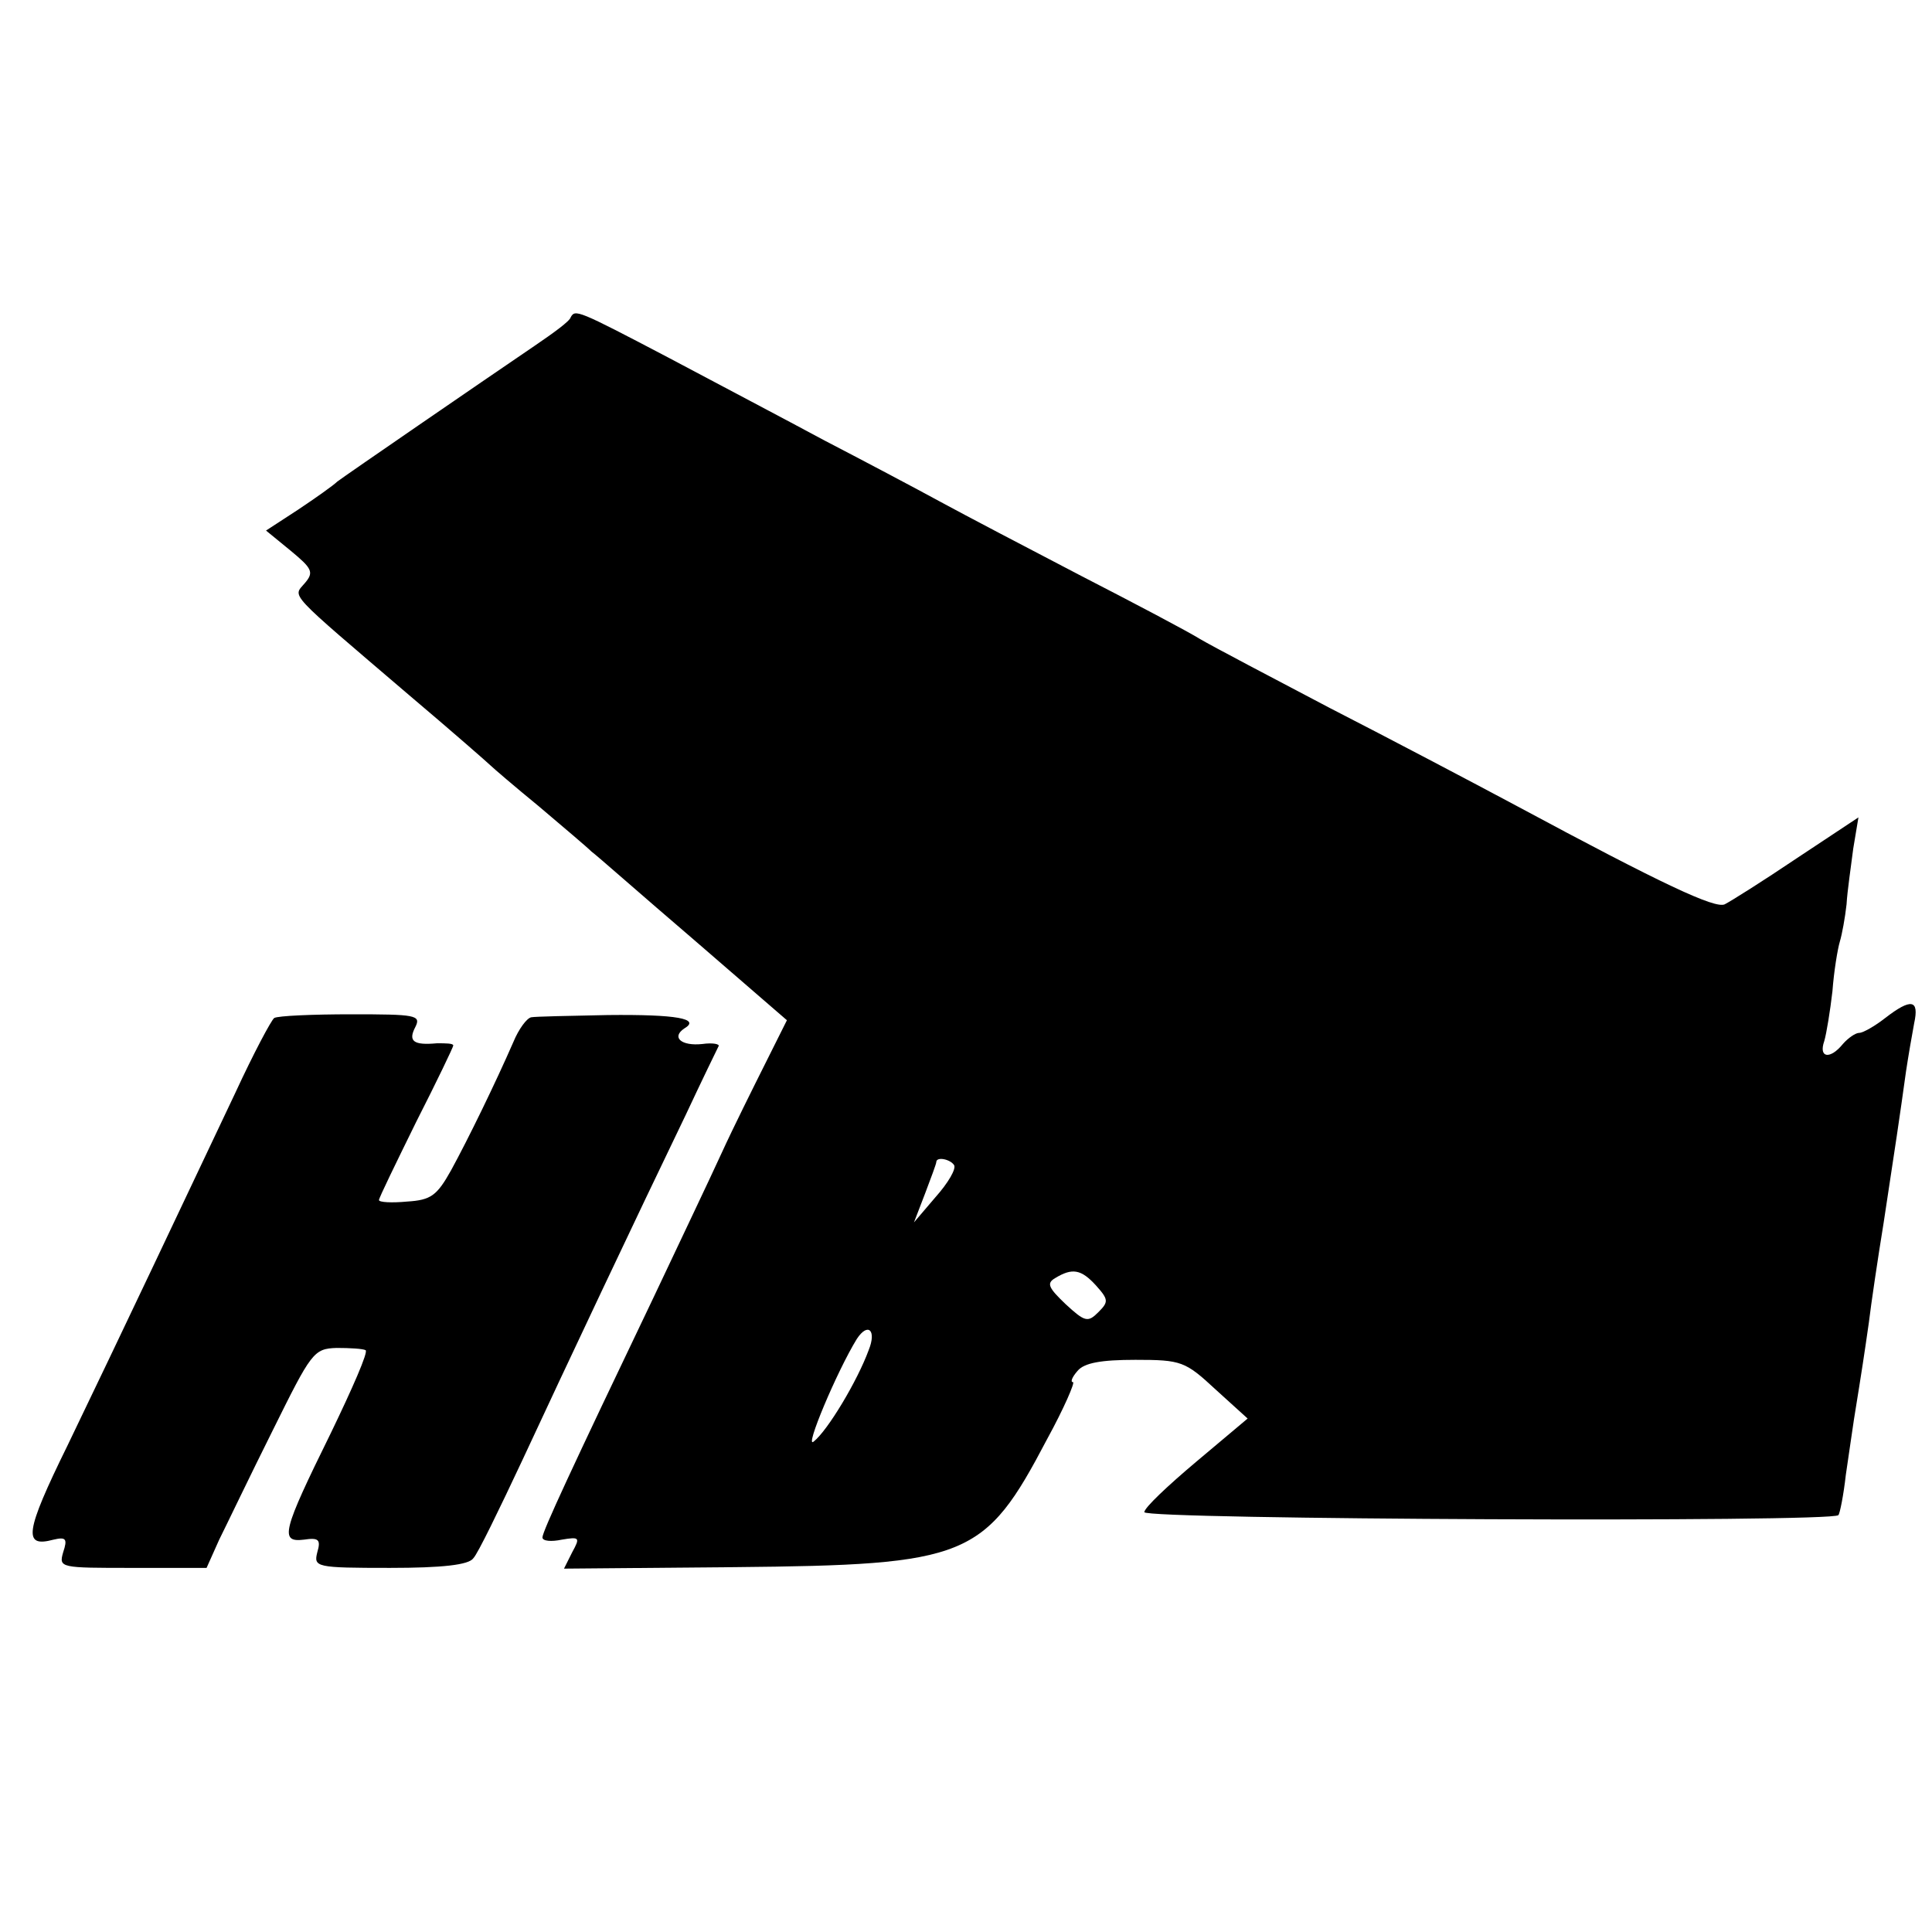 <?xml version="1.0" standalone="no"?>
<!DOCTYPE svg PUBLIC "-//W3C//DTD SVG 20010904//EN"
 "http://www.w3.org/TR/2001/REC-SVG-20010904/DTD/svg10.dtd">
<svg version="1.0" xmlns="http://www.w3.org/2000/svg"
 width="260pt" height="260pt" viewBox="0 0 260 260"
 preserveAspectRatio="xMidYMid meet">
<g transform="translate(0,260) scale(0.1,-0.1)"
fill="#000000" stroke="none">
<path d="M768 2173 c-1 -5 -23 -21 -48 -38 -75 -51 -254 -174 -266 -183 -5 -5
-29 -22 -53 -38 l-43 -28 33 -27 c29 -24 32 -29 19 -44 -16 -19 -25 -9 140
-150 58 -49 107 -92 110 -95 3 -3 32 -28 65 -55 33 -28 65 -55 71 -61 7 -5 68
-59 137 -118 l126 -109 -29 -58 c-16 -32 -43 -86 -59 -121 -16 -35 -57 -121
-91 -193 -111 -232 -150 -316 -150 -324 0 -5 12 -6 26 -3 24 4 25 3 14 -17
l-11 -22 229 2 c315 3 337 12 421 172 23 42 38 77 35 77 -4 0 -1 7 6 15 9 11
32 15 78 15 62 0 67 -2 108 -40 l43 -39 -69 -58 c-38 -32 -70 -62 -70 -68 0
-10 925 -14 934 -4 2 2 7 27 10 54 4 28 9 61 11 75 11 68 14 88 20 130 3 25
12 86 20 135 15 98 22 145 30 203 3 20 8 49 11 65 7 32 -4 34 -39 7 -14 -11
-30 -20 -35 -20 -5 0 -15 -7 -22 -15 -17 -21 -33 -19 -25 4 3 10 8 41 11 67 2
27 7 57 10 67 3 10 7 32 9 50 1 18 6 51 9 75 l7 42 -83 -55 c-46 -31 -89 -58
-97 -62 -13 -6 -82 26 -281 133 -58 31 -170 90 -250 131 -80 42 -158 83 -175
93 -16 10 -88 48 -160 85 -71 37 -157 82 -190 100 -33 18 -103 55 -155 82 -52
28 -147 78 -211 112 -122 64 -125 65 -131 54z m516 -1141 c3 -5 -8 -24 -25
-43 l-29 -34 15 39 c8 21 15 40 15 42 0 8 19 4 24 -4z m191 -162 c17 -19 17
-22 3 -36 -14 -14 -18 -13 -44 11 -23 22 -26 28 -14 35 23 14 35 12 55 -10z
m-306 -87 c-15 -41 -55 -108 -74 -123 -13 -11 31 94 58 138 15 23 27 12 16
-15z"/>
<path d="M369 1230 c-4 -3 -28 -48 -52 -100 -62 -131 -157 -332 -226 -475 -58
-118 -60 -138 -19 -127 17 4 19 1 13 -17 -6 -21 -4 -21 93 -21 l100 0 17 38
c10 20 42 87 72 147 52 105 55 110 86 111 18 0 35 -1 39 -3 4 -2 -18 -52 -47
-112 -65 -132 -69 -147 -36 -143 20 3 23 0 18 -17 -5 -20 -2 -21 98 -21 70 0
106 4 112 13 6 6 35 66 66 132 59 127 152 324 220 465 22 47 42 88 44 92 2 3
-8 5 -22 3 -28 -3 -42 9 -24 21 22 13 -10 19 -103 18 -51 -1 -98 -2 -103 -3
-6 -1 -17 -16 -24 -33 -24 -55 -61 -131 -84 -173 -19 -34 -27 -40 -59 -42 -21
-2 -38 -1 -38 2 0 3 23 50 50 105 28 55 50 101 50 103 0 3 -10 3 -22 3 -32 -3
-39 3 -29 22 8 16 0 17 -86 17 -52 0 -99 -2 -104 -5z"/>
</g>
</svg>
